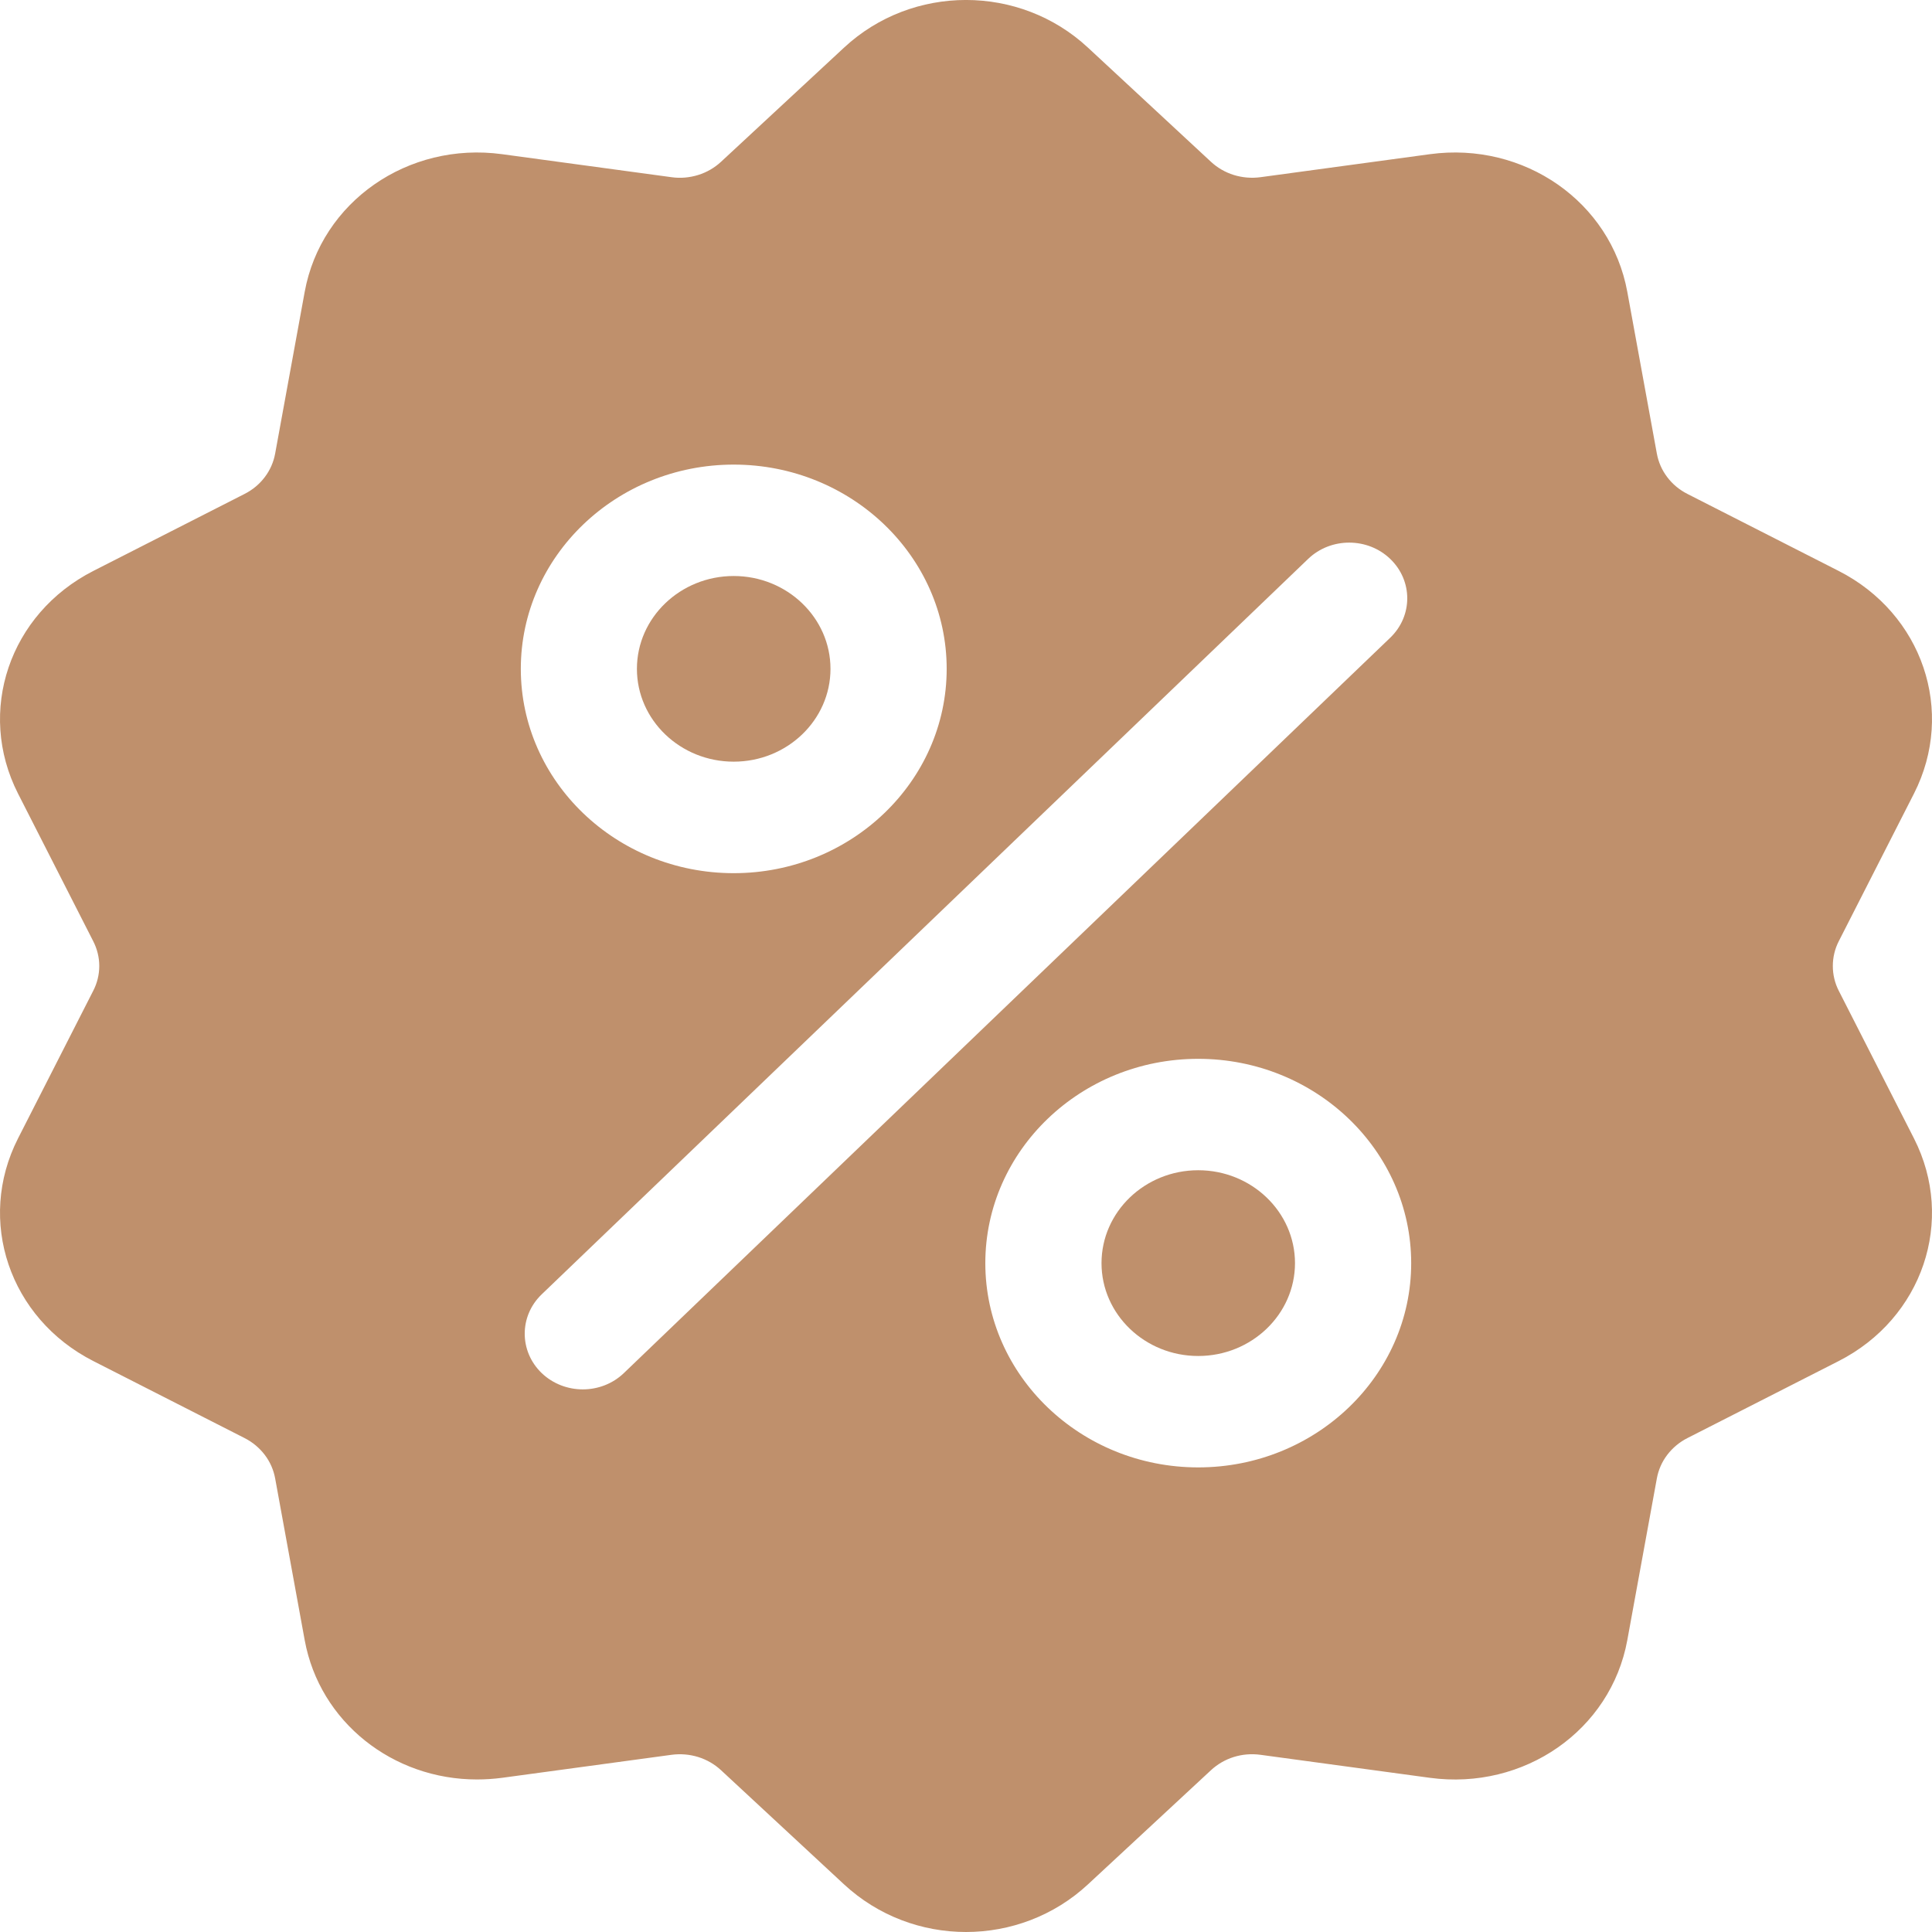 <svg width="21" height="21" viewBox="0 0 21 21" fill="none" xmlns="http://www.w3.org/2000/svg">
<path d="M19.988 10.772C19.944 10.687 19.922 10.594 19.922 10.5C19.922 10.406 19.944 10.313 19.988 10.228L20.804 8.626C21.258 7.734 20.898 6.67 19.984 6.205L18.342 5.369C18.255 5.325 18.18 5.263 18.122 5.186C18.064 5.11 18.026 5.022 18.009 4.929L17.688 3.172C17.509 2.194 16.566 1.537 15.542 1.676L13.701 1.926C13.604 1.939 13.505 1.931 13.411 1.902C13.318 1.873 13.233 1.824 13.162 1.758L11.826 0.518C11.083 -0.173 9.917 -0.173 9.174 0.518L7.838 1.758C7.767 1.824 7.682 1.873 7.589 1.902C7.495 1.931 7.396 1.94 7.299 1.926L5.458 1.676C4.434 1.537 3.491 2.194 3.312 3.172L2.991 4.929C2.974 5.022 2.936 5.11 2.878 5.186C2.82 5.263 2.745 5.325 2.658 5.369L1.016 6.205C0.102 6.67 -0.258 7.734 0.196 8.626L1.012 10.228C1.056 10.313 1.079 10.406 1.079 10.5C1.079 10.594 1.056 10.688 1.012 10.772L0.196 12.374C-0.258 13.266 0.102 14.33 1.016 14.795L2.658 15.631C2.745 15.675 2.82 15.738 2.878 15.814C2.936 15.89 2.974 15.978 2.991 16.071L3.312 17.828C3.475 18.718 4.271 19.343 5.185 19.342C5.275 19.342 5.367 19.336 5.458 19.324L7.299 19.074C7.396 19.061 7.495 19.069 7.589 19.098C7.682 19.127 7.767 19.176 7.838 19.242L9.174 20.482C9.546 20.827 10.023 21 10.5 21C10.977 21 11.455 20.827 11.826 20.482L13.162 19.242C13.306 19.108 13.503 19.047 13.701 19.074L15.542 19.324C16.567 19.463 17.509 18.806 17.688 17.828L18.009 16.071C18.026 15.978 18.064 15.89 18.122 15.814C18.18 15.738 18.255 15.675 18.342 15.631L19.984 14.795C20.898 14.33 21.258 13.266 20.804 12.374L19.988 10.772ZM7.975 5.05C9.251 5.05 10.29 6.046 10.29 7.27C10.29 8.495 9.251 9.491 7.975 9.491C6.699 9.491 5.661 8.495 5.661 7.27C5.661 6.046 6.699 5.05 7.975 5.05ZM6.781 14.925C6.658 15.043 6.496 15.102 6.335 15.102C6.173 15.102 6.012 15.043 5.888 14.925C5.642 14.688 5.642 14.305 5.888 14.069L14.219 6.075C14.465 5.839 14.865 5.839 15.111 6.075C15.358 6.312 15.358 6.695 15.111 6.932L6.781 14.925ZM13.024 15.95C11.748 15.95 10.71 14.954 10.71 13.73C10.71 12.505 11.748 11.509 13.024 11.509C14.3 11.509 15.339 12.505 15.339 13.73C15.339 14.954 14.3 15.95 13.024 15.95Z" fill="#BF906C"/>
<path d="M13.024 12.72C12.444 12.72 11.973 13.173 11.973 13.73C11.973 14.286 12.444 14.739 13.024 14.739C13.604 14.739 14.076 14.286 14.076 13.73C14.076 13.173 13.604 12.72 13.024 12.72ZM7.975 6.261C7.395 6.261 6.923 6.714 6.923 7.27C6.923 7.827 7.395 8.279 7.975 8.279C8.555 8.279 9.027 7.827 9.027 7.27C9.027 6.714 8.555 6.261 7.975 6.261Z" fill="#BF906C"/>
</svg>
